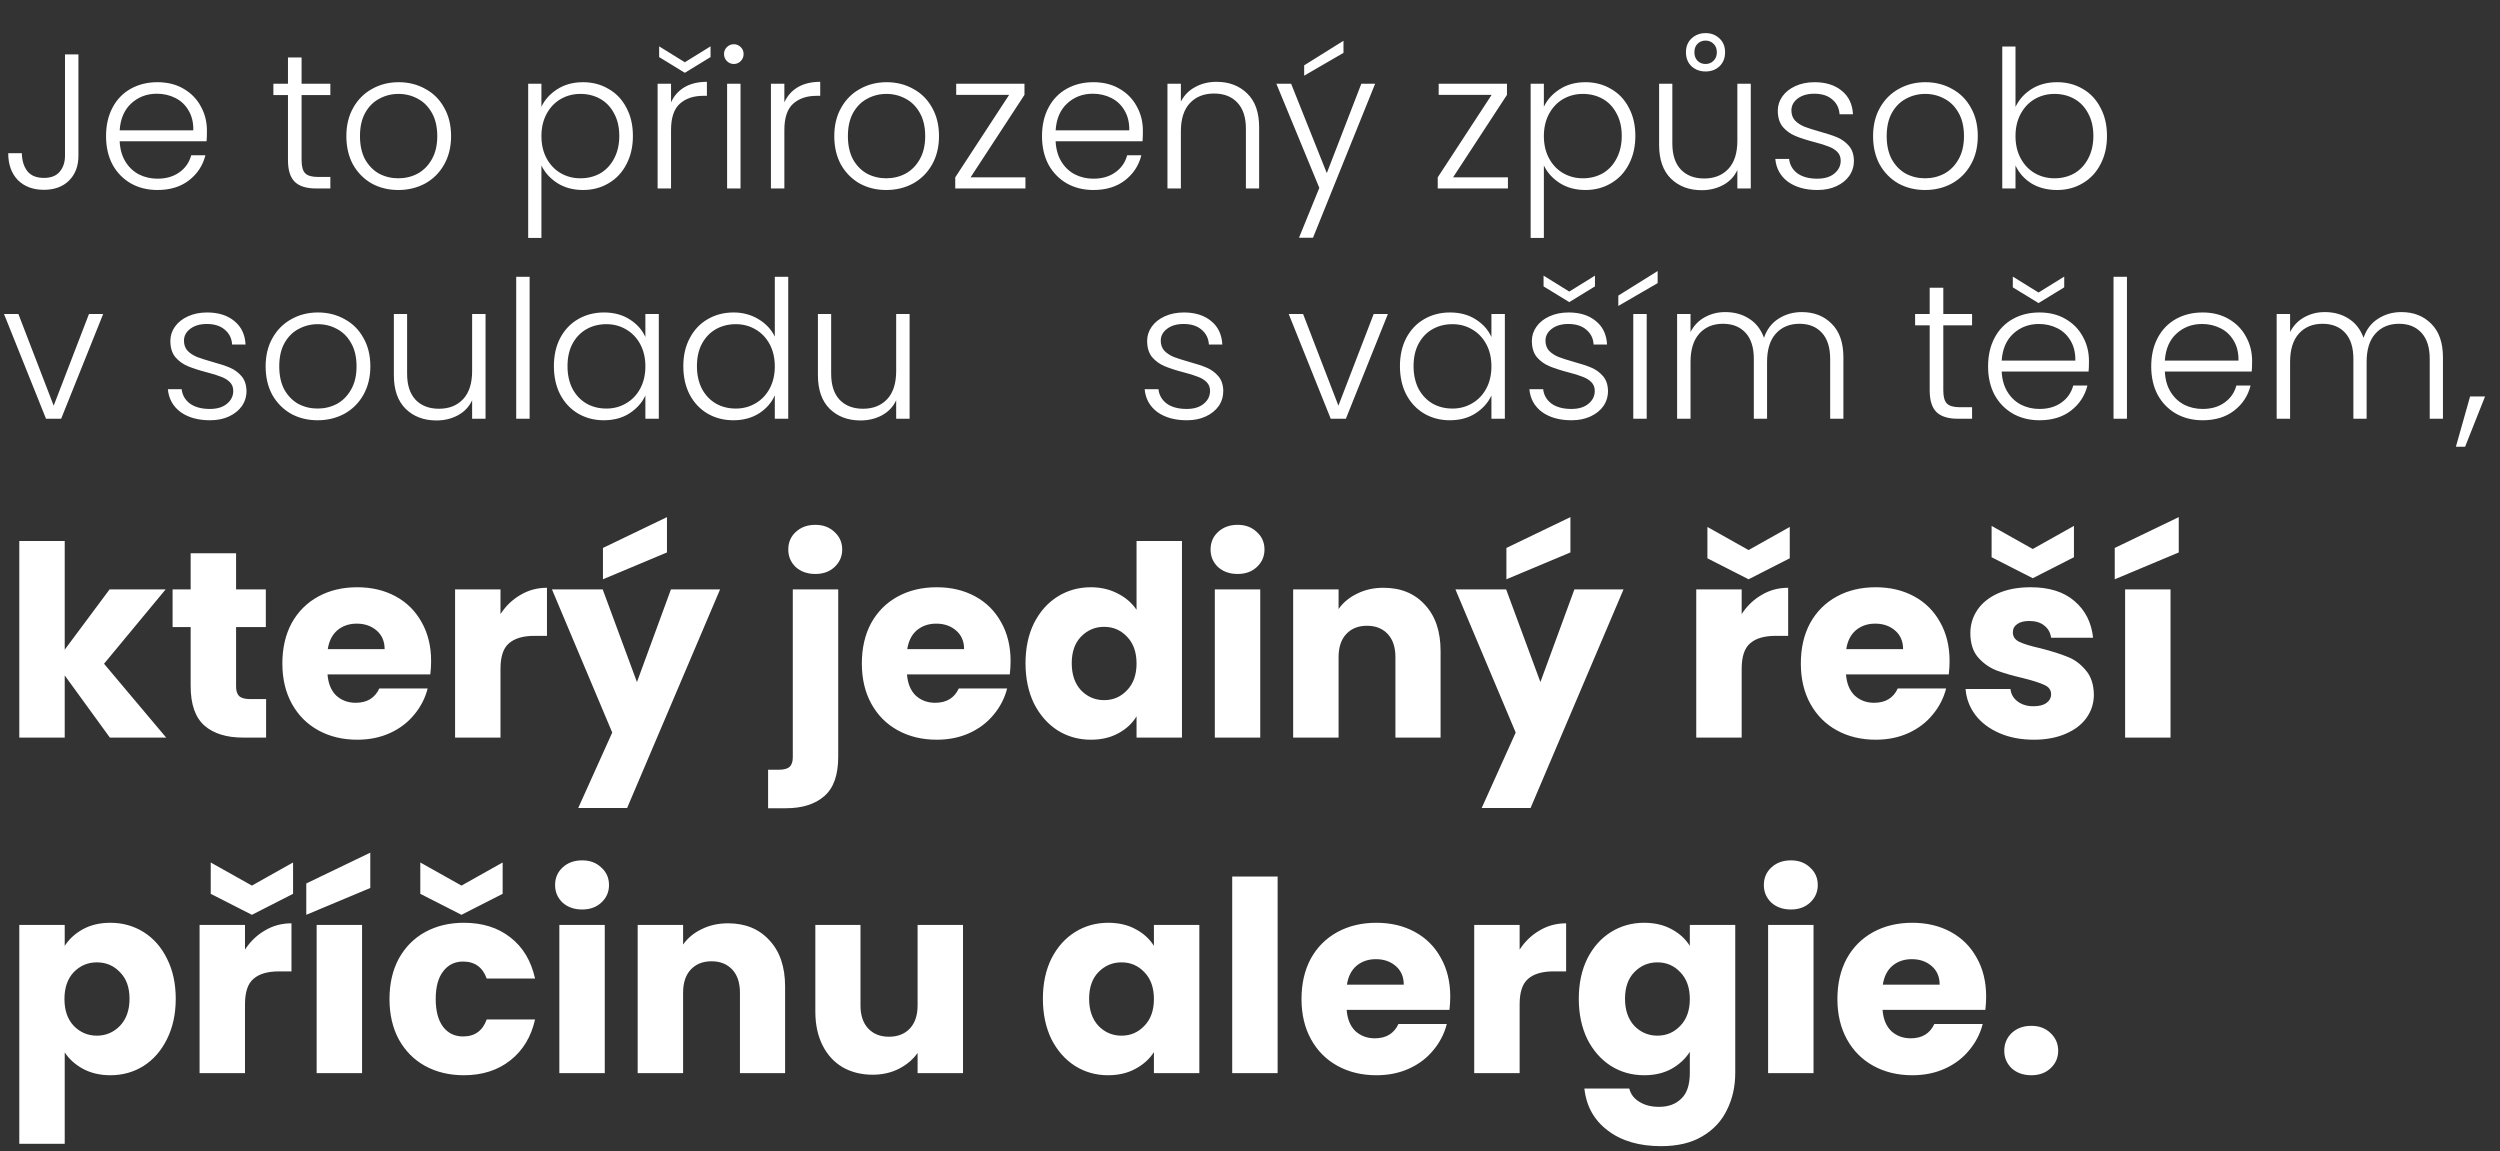 <svg width="380" height="175" viewBox="0 0 380 175" fill="none" xmlns="http://www.w3.org/2000/svg">
<rect x="0" y="0" width="380" height="175" fill="#333333" stroke="none"/>
<path d="M16.7 112.113L9.837 102.666V112.113H2.933V82.237H9.837V98.75L16.66 89.585H25.179L15.812 100.889L25.259 112.113H16.7ZM40.447 106.259V112.113H36.934C34.431 112.113 32.48 111.508 31.08 110.296C29.68 109.058 28.98 107.053 28.98 104.281V95.318H26.235V89.585H28.98V84.094H35.884V89.585H40.406V95.318H35.884V104.362C35.884 105.034 36.046 105.519 36.369 105.815C36.692 106.111 37.23 106.259 37.984 106.259H40.447ZM65.529 100.486C65.529 101.132 65.488 101.805 65.407 102.504H49.783C49.891 103.904 50.335 104.981 51.115 105.734C51.923 106.461 52.905 106.824 54.062 106.824C55.785 106.824 56.983 106.098 57.656 104.644H65.004C64.627 106.125 63.941 107.457 62.945 108.641C61.976 109.825 60.751 110.754 59.271 111.427C57.79 112.1 56.135 112.436 54.305 112.436C52.098 112.436 50.133 111.965 48.41 111.023C46.688 110.081 45.342 108.735 44.373 106.986C43.404 105.236 42.919 103.191 42.919 100.849C42.919 98.507 43.39 96.462 44.333 94.712C45.301 92.963 46.647 91.617 48.37 90.675C50.092 89.733 52.071 89.262 54.305 89.262C56.485 89.262 58.423 89.719 60.118 90.635C61.814 91.55 63.133 92.855 64.075 94.551C65.044 96.246 65.529 98.225 65.529 100.486ZM58.463 98.669C58.463 97.485 58.059 96.543 57.252 95.843C56.444 95.143 55.435 94.793 54.224 94.793C53.067 94.793 52.084 95.129 51.277 95.802C50.496 96.475 50.012 97.431 49.823 98.669H58.463ZM76.075 93.34C76.882 92.102 77.891 91.132 79.103 90.433C80.314 89.706 81.66 89.343 83.14 89.343V96.65H81.242C79.52 96.65 78.228 97.027 77.367 97.781C76.505 98.507 76.075 99.799 76.075 101.657V112.113H69.171V89.585H76.075V93.34ZM109.453 89.585L95.322 122.812H87.893L93.061 111.346L83.896 89.585H91.608L96.816 103.675L101.984 89.585H109.453ZM101.378 83.973L91.648 88.051V83.287L101.378 78.603V83.973ZM123.937 87.243C122.726 87.243 121.73 86.893 120.949 86.194C120.196 85.467 119.819 84.579 119.819 83.529C119.819 82.452 120.196 81.564 120.949 80.864C121.73 80.137 122.726 79.774 123.937 79.774C125.121 79.774 126.09 80.137 126.844 80.864C127.624 81.564 128.015 82.452 128.015 83.529C128.015 84.579 127.624 85.467 126.844 86.194C126.09 86.893 125.121 87.243 123.937 87.243ZM127.409 115.02C127.409 117.792 126.709 119.784 125.31 120.995C123.91 122.234 121.959 122.853 119.455 122.853H116.75V116.998H118.406C119.159 116.998 119.698 116.85 120.021 116.554C120.344 116.258 120.505 115.774 120.505 115.101V89.585H127.409V115.02ZM153.609 100.486C153.609 101.132 153.569 101.805 153.488 102.504H137.863C137.971 103.904 138.415 104.981 139.196 105.734C140.003 106.461 140.986 106.824 142.143 106.824C143.866 106.824 145.063 106.098 145.736 104.644H153.084C152.708 106.125 152.021 107.457 151.025 108.641C150.056 109.825 148.832 110.754 147.351 111.427C145.871 112.1 144.216 112.436 142.385 112.436C140.178 112.436 138.213 111.965 136.491 111.023C134.768 110.081 133.422 108.735 132.453 106.986C131.484 105.236 131 103.191 131 100.849C131 98.507 131.471 96.462 132.413 94.712C133.382 92.963 134.728 91.617 136.45 90.675C138.173 89.733 140.151 89.262 142.385 89.262C144.565 89.262 146.503 89.719 148.199 90.635C149.895 91.55 151.214 92.855 152.156 94.551C153.125 96.246 153.609 98.225 153.609 100.486ZM146.544 98.669C146.544 97.485 146.14 96.543 145.333 95.843C144.525 95.143 143.516 94.793 142.305 94.793C141.147 94.793 140.165 95.129 139.357 95.802C138.577 96.475 138.092 97.431 137.904 98.669H146.544ZM155.879 100.809C155.879 98.494 156.309 96.462 157.171 94.712C158.059 92.963 159.257 91.617 160.764 90.675C162.271 89.733 163.953 89.262 165.811 89.262C167.291 89.262 168.637 89.571 169.848 90.19C171.086 90.809 172.055 91.644 172.755 92.694V82.237H179.659V112.113H172.755V108.883C172.109 109.96 171.18 110.821 169.969 111.467C168.785 112.113 167.399 112.436 165.811 112.436C163.953 112.436 162.271 111.965 160.764 111.023C159.257 110.054 158.059 108.695 157.171 106.945C156.309 105.169 155.879 103.123 155.879 100.809ZM172.755 100.849C172.755 99.126 172.27 97.767 171.301 96.771C170.359 95.775 169.202 95.278 167.829 95.278C166.456 95.278 165.286 95.775 164.317 96.771C163.375 97.74 162.904 99.086 162.904 100.809C162.904 102.531 163.375 103.904 164.317 104.927C165.286 105.923 166.456 106.421 167.829 106.421C169.202 106.421 170.359 105.923 171.301 104.927C172.27 103.931 172.755 102.572 172.755 100.849ZM188.125 87.243C186.914 87.243 185.918 86.893 185.138 86.194C184.384 85.467 184.007 84.579 184.007 83.529C184.007 82.452 184.384 81.564 185.138 80.864C185.918 80.137 186.914 79.774 188.125 79.774C189.31 79.774 190.279 80.137 191.032 80.864C191.813 81.564 192.203 82.452 192.203 83.529C192.203 84.579 191.813 85.467 191.032 86.194C190.279 86.893 189.31 87.243 188.125 87.243ZM191.557 89.585V112.113H184.653V89.585H191.557ZM210.287 89.343C212.925 89.343 215.025 90.204 216.586 91.927C218.174 93.622 218.968 95.964 218.968 98.951V112.113H212.104V99.88C212.104 98.373 211.714 97.202 210.933 96.368C210.153 95.533 209.103 95.116 207.784 95.116C206.465 95.116 205.416 95.533 204.635 96.368C203.854 97.202 203.464 98.373 203.464 99.88V112.113H196.56V89.585H203.464V92.573C204.164 91.577 205.106 90.796 206.29 90.231C207.475 89.639 208.807 89.343 210.287 89.343ZM246.778 89.585L232.647 122.812H225.219L230.386 111.346L221.222 89.585H228.933L234.141 103.675L239.309 89.585H246.778ZM238.703 83.973L228.973 88.051V83.287L238.703 78.603V83.973ZM264.734 93.34C265.542 92.102 266.551 91.132 267.762 90.433C268.973 89.706 270.319 89.343 271.8 89.343V96.65H269.902C268.179 96.65 266.888 97.027 266.026 97.781C265.165 98.507 264.734 99.799 264.734 101.657V112.113H257.83V89.585H264.734V93.34ZM272.042 84.861L265.784 88.051L259.526 84.861V80.097L265.784 83.609L272.042 80.097V84.861ZM296.336 100.486C296.336 101.132 296.296 101.805 296.215 102.504H280.59C280.698 103.904 281.142 104.981 281.923 105.734C282.73 106.461 283.713 106.824 284.87 106.824C286.593 106.824 287.79 106.098 288.463 104.644H295.811C295.434 106.125 294.748 107.457 293.752 108.641C292.783 109.825 291.558 110.754 290.078 111.427C288.598 112.1 286.942 112.436 285.112 112.436C282.905 112.436 280.94 111.965 279.218 111.023C277.495 110.081 276.149 108.735 275.18 106.986C274.211 105.236 273.727 103.191 273.727 100.849C273.727 98.507 274.198 96.462 275.14 94.712C276.109 92.963 277.455 91.617 279.177 90.675C280.9 89.733 282.878 89.262 285.112 89.262C287.292 89.262 289.23 89.719 290.926 90.635C292.622 91.55 293.941 92.855 294.883 94.551C295.852 96.246 296.336 98.225 296.336 100.486ZM289.271 98.669C289.271 97.485 288.867 96.543 288.059 95.843C287.252 95.143 286.243 94.793 285.031 94.793C283.874 94.793 282.892 95.129 282.084 95.802C281.304 96.475 280.819 97.431 280.631 98.669H289.271ZM309.143 112.436C307.178 112.436 305.429 112.1 303.894 111.427C302.36 110.754 301.149 109.839 300.261 108.682C299.373 107.497 298.875 106.178 298.767 104.725H305.59C305.671 105.505 306.034 106.138 306.68 106.622C307.326 107.107 308.12 107.349 309.062 107.349C309.923 107.349 310.583 107.188 311.04 106.865C311.525 106.515 311.767 106.071 311.767 105.532C311.767 104.886 311.431 104.415 310.758 104.119C310.085 103.796 308.995 103.446 307.488 103.07C305.873 102.693 304.527 102.303 303.45 101.899C302.374 101.468 301.445 100.809 300.664 99.921C299.884 99.005 299.494 97.781 299.494 96.246C299.494 94.954 299.844 93.784 300.543 92.734C301.27 91.657 302.32 90.809 303.693 90.19C305.092 89.571 306.747 89.262 308.658 89.262C311.485 89.262 313.705 89.962 315.32 91.361C316.962 92.761 317.904 94.618 318.146 96.933H311.767C311.66 96.152 311.31 95.533 310.718 95.076C310.152 94.618 309.399 94.389 308.457 94.389C307.649 94.389 307.03 94.551 306.599 94.874C306.169 95.17 305.953 95.587 305.953 96.125C305.953 96.771 306.29 97.256 306.963 97.579C307.663 97.902 308.739 98.225 310.193 98.548C311.861 98.978 313.221 99.409 314.27 99.84C315.32 100.243 316.235 100.916 317.016 101.858C317.823 102.774 318.24 104.012 318.267 105.573C318.267 106.892 317.891 108.076 317.137 109.126C316.41 110.148 315.347 110.956 313.947 111.548C312.575 112.14 310.973 112.436 309.143 112.436ZM315.239 84.7L308.981 87.889L302.724 84.7V79.936L308.981 83.448L315.239 79.936V84.7ZM329.92 89.585V112.113H323.016V89.585H329.92ZM331.171 83.973L321.441 88.051V83.287L331.171 78.603V83.973ZM9.837 143.774C10.51 142.725 11.438 141.877 12.623 141.231C13.807 140.585 15.193 140.262 16.781 140.262C18.638 140.262 20.32 140.733 21.828 141.675C23.335 142.617 24.519 143.963 25.381 145.712C26.269 147.462 26.713 149.494 26.713 151.809C26.713 154.123 26.269 156.169 25.381 157.945C24.519 159.695 23.335 161.054 21.828 162.023C20.32 162.965 18.638 163.436 16.781 163.436C15.22 163.436 13.834 163.113 12.623 162.467C11.438 161.821 10.51 160.987 9.837 159.964V173.853H2.933V140.585H9.837V143.774ZM19.688 151.809C19.688 150.086 19.203 148.74 18.234 147.771C17.292 146.775 16.122 146.278 14.722 146.278C13.349 146.278 12.178 146.775 11.209 147.771C10.267 148.767 9.796 150.126 9.796 151.849C9.796 153.572 10.267 154.931 11.209 155.927C12.178 156.923 13.349 157.421 14.722 157.421C16.095 157.421 17.265 156.923 18.234 155.927C19.203 154.904 19.688 153.531 19.688 151.809ZM37.239 144.34C38.046 143.101 39.056 142.132 40.267 141.433C41.478 140.706 42.824 140.343 44.304 140.343V147.65H42.407C40.684 147.65 39.392 148.027 38.531 148.781C37.669 149.507 37.239 150.799 37.239 152.657V163.113H30.335V140.585H37.239V144.34ZM44.546 135.861L38.288 139.051L32.031 135.861V131.097L38.288 134.61L44.546 131.097V135.861ZM55.033 140.585V163.113H48.129V140.585H55.033ZM56.284 134.973L46.554 139.051V134.287L56.284 129.603V134.973ZM59.203 151.849C59.203 149.507 59.674 147.462 60.616 145.712C61.585 143.963 62.917 142.617 64.613 141.675C66.335 140.733 68.3 140.262 70.507 140.262C73.334 140.262 75.689 141.002 77.573 142.482C79.484 143.963 80.735 146.049 81.328 148.74H73.98C73.361 147.018 72.163 146.156 70.386 146.156C69.121 146.156 68.112 146.654 67.358 147.65C66.605 148.619 66.228 150.019 66.228 151.849C66.228 153.679 66.605 155.092 67.358 156.088C68.112 157.057 69.121 157.542 70.386 157.542C72.163 157.542 73.361 156.68 73.98 154.958H81.328C80.735 157.596 79.484 159.668 77.573 161.175C75.662 162.683 73.307 163.436 70.507 163.436C68.3 163.436 66.335 162.965 64.613 162.023C62.917 161.081 61.585 159.735 60.616 157.986C59.674 156.236 59.203 154.191 59.203 151.849ZM76.402 135.861L70.144 139.051L63.886 135.861V131.097L70.144 134.61L76.402 131.097V135.861ZM88.493 138.243C87.281 138.243 86.285 137.893 85.505 137.193C84.751 136.467 84.374 135.579 84.374 134.529C84.374 133.452 84.751 132.564 85.505 131.864C86.285 131.137 87.281 130.774 88.493 130.774C89.677 130.774 90.646 131.137 91.4 131.864C92.18 132.564 92.57 133.452 92.57 134.529C92.57 135.579 92.18 136.467 91.4 137.193C90.646 137.893 89.677 138.243 88.493 138.243ZM91.924 140.585V163.113H85.02V140.585H91.924ZM110.655 140.343C113.292 140.343 115.392 141.204 116.953 142.927C118.541 144.622 119.335 146.964 119.335 149.952V163.113H112.471V150.88C112.471 149.373 112.081 148.202 111.301 147.368C110.52 146.533 109.47 146.116 108.151 146.116C106.833 146.116 105.783 146.533 105.002 147.368C104.222 148.202 103.831 149.373 103.831 150.88V163.113H96.927V140.585H103.831V143.572C104.531 142.577 105.473 141.796 106.658 141.231C107.842 140.639 109.174 140.343 110.655 140.343ZM146.378 140.585V163.113H139.474V160.045C138.775 161.041 137.819 161.848 136.608 162.467C135.424 163.059 134.105 163.356 132.651 163.356C130.929 163.356 129.408 162.979 128.089 162.225C126.77 161.445 125.747 160.328 125.021 158.874C124.294 157.421 123.931 155.711 123.931 153.747V140.585H130.794V152.818C130.794 154.325 131.184 155.496 131.965 156.331C132.745 157.165 133.795 157.582 135.114 157.582C136.46 157.582 137.523 157.165 138.303 156.331C139.084 155.496 139.474 154.325 139.474 152.818V140.585H146.378ZM158.52 151.809C158.52 149.494 158.951 147.462 159.812 145.712C160.7 143.963 161.898 142.617 163.405 141.675C164.913 140.733 166.595 140.262 168.452 140.262C170.04 140.262 171.426 140.585 172.611 141.231C173.822 141.877 174.75 142.725 175.396 143.774V140.585H182.3V163.113H175.396V159.924C174.724 160.973 173.781 161.821 172.57 162.467C171.386 163.113 170 163.436 168.412 163.436C166.581 163.436 164.913 162.965 163.405 162.023C161.898 161.054 160.7 159.695 159.812 157.945C158.951 156.169 158.52 154.123 158.52 151.809ZM175.396 151.849C175.396 150.126 174.912 148.767 173.943 147.771C173.001 146.775 171.844 146.278 170.471 146.278C169.098 146.278 167.927 146.775 166.958 147.771C166.016 148.74 165.545 150.086 165.545 151.809C165.545 153.531 166.016 154.904 166.958 155.927C167.927 156.923 169.098 157.421 170.471 157.421C171.844 157.421 173.001 156.923 173.943 155.927C174.912 154.931 175.396 153.572 175.396 151.849ZM194.199 133.237V163.113H187.295V133.237H194.199ZM220.438 151.486C220.438 152.132 220.398 152.805 220.317 153.504H204.693C204.8 154.904 205.245 155.981 206.025 156.734C206.833 157.461 207.815 157.824 208.972 157.824C210.695 157.824 211.893 157.098 212.566 155.644H219.914C219.537 157.125 218.85 158.457 217.855 159.641C216.886 160.825 215.661 161.754 214.181 162.427C212.7 163.1 211.045 163.436 209.215 163.436C207.008 163.436 205.043 162.965 203.32 162.023C201.597 161.081 200.252 159.735 199.283 157.986C198.314 156.236 197.829 154.191 197.829 151.849C197.829 149.507 198.3 147.462 199.242 145.712C200.211 143.963 201.557 142.617 203.28 141.675C205.002 140.733 206.981 140.262 209.215 140.262C211.395 140.262 213.333 140.719 215.028 141.635C216.724 142.55 218.043 143.855 218.985 145.551C219.954 147.246 220.438 149.225 220.438 151.486ZM213.373 149.669C213.373 148.485 212.969 147.543 212.162 146.843C211.354 146.143 210.345 145.793 209.134 145.793C207.976 145.793 206.994 146.129 206.187 146.802C205.406 147.475 204.922 148.431 204.733 149.669H213.373ZM230.984 144.34C231.792 143.101 232.801 142.132 234.012 141.433C235.224 140.706 236.569 140.343 238.05 140.343V147.65H236.152C234.43 147.65 233.138 148.027 232.276 148.781C231.415 149.507 230.984 150.799 230.984 152.657V163.113H224.081V140.585H230.984V144.34ZM249.909 140.262C251.497 140.262 252.883 140.585 254.067 141.231C255.279 141.877 256.207 142.725 256.853 143.774V140.585H263.757V163.073C263.757 165.145 263.34 167.016 262.505 168.685C261.698 170.381 260.446 171.726 258.751 172.722C257.082 173.718 254.996 174.216 252.493 174.216C249.155 174.216 246.45 173.422 244.378 171.834C242.305 170.273 241.121 168.147 240.825 165.455H247.648C247.863 166.316 248.375 166.989 249.182 167.474C249.99 167.985 250.986 168.241 252.17 168.241C253.596 168.241 254.727 167.824 255.561 166.989C256.423 166.182 256.853 164.876 256.853 163.073V159.883C256.18 160.933 255.252 161.794 254.067 162.467C252.883 163.113 251.497 163.436 249.909 163.436C248.052 163.436 246.37 162.965 244.862 162.023C243.355 161.054 242.157 159.695 241.269 157.945C240.408 156.169 239.977 154.123 239.977 151.809C239.977 149.494 240.408 147.462 241.269 145.712C242.157 143.963 243.355 142.617 244.862 141.675C246.37 140.733 248.052 140.262 249.909 140.262ZM256.853 151.849C256.853 150.126 256.369 148.767 255.4 147.771C254.458 146.775 253.3 146.278 251.928 146.278C250.555 146.278 249.384 146.775 248.415 147.771C247.473 148.74 247.002 150.086 247.002 151.809C247.002 153.531 247.473 154.904 248.415 155.927C249.384 156.923 250.555 157.421 251.928 157.421C253.3 157.421 254.458 156.923 255.4 155.927C256.369 154.931 256.853 153.572 256.853 151.849ZM272.224 138.243C271.013 138.243 270.017 137.893 269.236 137.193C268.483 136.467 268.106 135.579 268.106 134.529C268.106 133.452 268.483 132.564 269.236 131.864C270.017 131.137 271.013 130.774 272.224 130.774C273.408 130.774 274.377 131.137 275.131 131.864C275.911 132.564 276.302 133.452 276.302 134.529C276.302 135.579 275.911 136.467 275.131 137.193C274.377 137.893 273.408 138.243 272.224 138.243ZM275.656 140.585V163.113H268.752V140.585H275.656ZM301.895 151.486C301.895 152.132 301.855 152.805 301.774 153.504H286.15C286.257 154.904 286.701 155.981 287.482 156.734C288.289 157.461 289.272 157.824 290.429 157.824C292.152 157.824 293.35 157.098 294.022 155.644H301.37C300.994 157.125 300.307 158.457 299.311 159.641C298.342 160.825 297.118 161.754 295.637 162.427C294.157 163.1 292.502 163.436 290.671 163.436C288.464 163.436 286.499 162.965 284.777 162.023C283.054 161.081 281.708 159.735 280.74 157.986C279.771 156.236 279.286 154.191 279.286 151.849C279.286 149.507 279.757 147.462 280.699 145.712C281.668 143.963 283.014 142.617 284.736 141.675C286.459 140.733 288.437 140.262 290.671 140.262C292.852 140.262 294.79 140.719 296.485 141.635C298.181 142.55 299.5 143.855 300.442 145.551C301.411 147.246 301.895 149.225 301.895 151.486ZM294.83 149.669C294.83 148.485 294.426 147.543 293.619 146.843C292.811 146.143 291.802 145.793 290.591 145.793C289.433 145.793 288.451 146.129 287.643 146.802C286.863 147.475 286.378 148.431 286.19 149.669H294.83ZM308.767 163.436C307.556 163.436 306.56 163.086 305.78 162.387C305.026 161.66 304.649 160.772 304.649 159.722C304.649 158.645 305.026 157.744 305.78 157.017C306.56 156.29 307.556 155.927 308.767 155.927C309.952 155.927 310.921 156.29 311.674 157.017C312.455 157.744 312.845 158.645 312.845 159.722C312.845 160.772 312.455 161.66 311.674 162.387C310.921 163.086 309.952 163.436 308.767 163.436Z" fill="white"/>
<path d="M11.921 8.268V23.69C11.921 25.245 11.444 26.499 10.492 27.451C9.54 28.384 8.267 28.851 6.673 28.851C5.021 28.851 3.699 28.355 2.708 27.364C1.736 26.353 1.251 24.993 1.251 23.282H3.32C3.34 24.39 3.612 25.294 4.137 25.994C4.681 26.693 5.526 27.043 6.673 27.043C7.761 27.043 8.568 26.722 9.093 26.081C9.618 25.44 9.88 24.643 9.88 23.69V8.268H11.921ZM31.454 19.871C31.454 20.571 31.435 21.105 31.396 21.475H18.189C18.248 22.68 18.539 23.71 19.064 24.565C19.589 25.42 20.279 26.071 21.134 26.518C21.989 26.946 22.922 27.16 23.933 27.16C25.254 27.16 26.362 26.839 27.256 26.198C28.17 25.556 28.772 24.691 29.064 23.603H31.221C30.832 25.158 29.997 26.431 28.714 27.422C27.45 28.394 25.857 28.88 23.933 28.88C22.436 28.88 21.095 28.549 19.909 27.889C18.724 27.208 17.791 26.256 17.111 25.032C16.45 23.788 16.119 22.34 16.119 20.688C16.119 19.036 16.45 17.588 17.111 16.344C17.771 15.1 18.695 14.148 19.88 13.487C21.066 12.826 22.417 12.495 23.933 12.495C25.449 12.495 26.77 12.826 27.898 13.487C29.044 14.148 29.919 15.042 30.521 16.169C31.143 17.277 31.454 18.511 31.454 19.871ZM29.384 19.813C29.404 18.627 29.161 17.617 28.655 16.781C28.17 15.945 27.499 15.314 26.644 14.886C25.789 14.459 24.856 14.245 23.845 14.245C22.329 14.245 21.037 14.731 19.968 15.702C18.899 16.674 18.306 18.044 18.189 19.813H29.384ZM45.841 14.449V24.332C45.841 25.304 46.026 25.974 46.395 26.343C46.764 26.713 47.415 26.897 48.348 26.897H50.214V28.646H48.027C46.589 28.646 45.52 28.316 44.821 27.655C44.121 26.975 43.771 25.867 43.771 24.332V14.449H41.555V12.729H43.771V8.735H45.841V12.729H50.214V14.449H45.841ZM60.547 28.88C59.051 28.88 57.7 28.549 56.495 27.889C55.309 27.208 54.367 26.256 53.667 25.032C52.987 23.788 52.647 22.34 52.647 20.688C52.647 19.036 52.996 17.597 53.696 16.373C54.396 15.129 55.348 14.177 56.553 13.516C57.758 12.836 59.109 12.495 60.605 12.495C62.102 12.495 63.453 12.836 64.658 13.516C65.882 14.177 66.835 15.129 67.515 16.373C68.215 17.597 68.564 19.036 68.564 20.688C68.564 22.32 68.215 23.758 67.515 25.002C66.815 26.246 65.853 27.208 64.629 27.889C63.404 28.549 62.044 28.88 60.547 28.88ZM60.547 27.101C61.597 27.101 62.569 26.868 63.463 26.402C64.357 25.916 65.076 25.197 65.62 24.244C66.184 23.273 66.465 22.087 66.465 20.688C66.465 19.288 66.193 18.112 65.649 17.16C65.105 16.188 64.386 15.469 63.492 15.003C62.598 14.517 61.626 14.274 60.576 14.274C59.527 14.274 58.555 14.517 57.661 15.003C56.767 15.469 56.048 16.188 55.504 17.16C54.979 18.112 54.717 19.288 54.717 20.688C54.717 22.087 54.979 23.273 55.504 24.244C56.048 25.197 56.757 25.916 57.632 26.402C58.526 26.868 59.498 27.101 60.547 27.101ZM82.296 16.227C82.802 15.158 83.598 14.274 84.687 13.574C85.794 12.855 87.106 12.495 88.622 12.495C90.061 12.495 91.353 12.836 92.5 13.516C93.666 14.177 94.57 15.129 95.211 16.373C95.872 17.597 96.202 19.026 96.202 20.658C96.202 22.291 95.872 23.729 95.211 24.973C94.57 26.217 93.666 27.179 92.5 27.859C91.353 28.54 90.061 28.88 88.622 28.88C87.126 28.88 85.824 28.53 84.716 27.83C83.608 27.111 82.802 26.217 82.296 25.148V36.168H80.284V12.729H82.296V16.227ZM94.132 20.658C94.132 19.337 93.87 18.2 93.345 17.247C92.84 16.276 92.14 15.537 91.246 15.032C90.352 14.527 89.341 14.274 88.214 14.274C87.126 14.274 86.125 14.536 85.212 15.061C84.317 15.586 83.608 16.334 83.083 17.306C82.558 18.278 82.296 19.405 82.296 20.688C82.296 21.97 82.558 23.098 83.083 24.069C83.608 25.041 84.317 25.789 85.212 26.314C86.125 26.839 87.126 27.101 88.214 27.101C89.341 27.101 90.352 26.849 91.246 26.343C92.14 25.819 92.84 25.07 93.345 24.099C93.87 23.107 94.132 21.961 94.132 20.658ZM101.998 15.557C102.445 14.565 103.125 13.798 104.039 13.254C104.972 12.709 106.109 12.437 107.45 12.437V14.565H106.896C105.419 14.565 104.233 14.964 103.339 15.761C102.445 16.558 101.998 17.889 101.998 19.755V28.646H99.957V12.729H101.998V15.557ZM108.004 8.676L104.097 11.067L100.191 8.676V7.044L104.097 9.464L108.004 7.044V8.676ZM111.54 9.726C111.132 9.726 110.782 9.58 110.491 9.289C110.199 8.997 110.053 8.638 110.053 8.21C110.053 7.782 110.199 7.433 110.491 7.16C110.782 6.869 111.132 6.723 111.54 6.723C111.948 6.723 112.298 6.869 112.59 7.16C112.881 7.433 113.027 7.782 113.027 8.21C113.027 8.638 112.881 8.997 112.59 9.289C112.298 9.58 111.948 9.726 111.54 9.726ZM112.561 12.729V28.646H110.52V12.729H112.561ZM119.223 15.557C119.67 14.565 120.35 13.798 121.263 13.254C122.196 12.709 123.333 12.437 124.674 12.437V14.565H124.12C122.643 14.565 121.458 14.964 120.564 15.761C119.67 16.558 119.223 17.889 119.223 19.755V28.646H117.182V12.729H119.223V15.557ZM134.712 28.88C133.215 28.88 131.865 28.549 130.66 27.889C129.474 27.208 128.531 26.256 127.832 25.032C127.151 23.788 126.811 22.34 126.811 20.688C126.811 19.036 127.161 17.597 127.861 16.373C128.561 15.129 129.513 14.177 130.718 13.516C131.923 12.836 133.274 12.495 134.77 12.495C136.267 12.495 137.618 12.836 138.823 13.516C140.047 14.177 140.999 15.129 141.68 16.373C142.379 17.597 142.729 19.036 142.729 20.688C142.729 22.32 142.379 23.758 141.68 25.002C140.98 26.246 140.018 27.208 138.793 27.889C137.569 28.549 136.208 28.88 134.712 28.88ZM134.712 27.101C135.761 27.101 136.733 26.868 137.627 26.402C138.521 25.916 139.24 25.197 139.785 24.244C140.348 23.273 140.63 22.087 140.63 20.688C140.63 19.288 140.358 18.112 139.814 17.16C139.27 16.188 138.55 15.469 137.656 15.003C136.762 14.517 135.791 14.274 134.741 14.274C133.692 14.274 132.72 14.517 131.826 15.003C130.932 15.469 130.213 16.188 129.668 17.16C129.144 18.112 128.881 19.288 128.881 20.688C128.881 22.087 129.144 23.273 129.668 24.244C130.213 25.197 130.922 25.916 131.797 26.402C132.691 26.868 133.662 27.101 134.712 27.101ZM147.528 26.956H155.866V28.646H145.196V26.956L153.388 14.42H145.341V12.729H155.72V14.42L147.528 26.956ZM173.719 19.871C173.719 20.571 173.7 21.105 173.661 21.475H160.455C160.513 22.68 160.804 23.71 161.329 24.565C161.854 25.42 162.544 26.071 163.399 26.518C164.254 26.946 165.187 27.16 166.198 27.16C167.519 27.16 168.627 26.839 169.521 26.198C170.435 25.556 171.037 24.691 171.329 23.603H173.486C173.097 25.158 172.262 26.431 170.979 27.422C169.716 28.394 168.122 28.88 166.198 28.88C164.701 28.88 163.36 28.549 162.175 27.889C160.989 27.208 160.056 26.256 159.376 25.032C158.715 23.788 158.385 22.34 158.385 20.688C158.385 19.036 158.715 17.588 159.376 16.344C160.037 15.1 160.96 14.148 162.146 13.487C163.331 12.826 164.682 12.495 166.198 12.495C167.714 12.495 169.035 12.826 170.163 13.487C171.309 14.148 172.184 15.042 172.787 16.169C173.408 17.277 173.719 18.511 173.719 19.871ZM171.65 19.813C171.669 18.627 171.426 17.617 170.921 16.781C170.435 15.945 169.764 15.314 168.909 14.886C168.054 14.459 167.121 14.245 166.11 14.245C164.594 14.245 163.302 14.731 162.233 15.702C161.164 16.674 160.571 18.044 160.455 19.813H171.65ZM184.916 12.437C186.821 12.437 188.376 13.03 189.581 14.216C190.786 15.382 191.388 17.082 191.388 19.317V28.646H189.377V19.551C189.377 17.821 188.94 16.499 188.065 15.586C187.21 14.672 186.034 14.216 184.537 14.216C183.002 14.216 181.778 14.701 180.864 15.673C179.951 16.645 179.494 18.073 179.494 19.959V28.646H177.453V12.729H179.494V15.44C179.999 14.468 180.728 13.73 181.68 13.224C182.633 12.7 183.711 12.437 184.916 12.437ZM209.021 12.729L199.575 36.139H197.447L200.537 28.559L194.007 12.729H196.252L201.674 26.314L206.922 12.729H209.021ZM204.21 8.035L198.234 11.504V9.93L204.21 6.198V8.035ZM220.867 26.956H229.205V28.646H218.535V26.956L226.727 14.42H218.68V12.729H229.059V14.42L220.867 26.956ZM234.668 16.227C235.174 15.158 235.97 14.274 237.059 13.574C238.167 12.855 239.479 12.495 240.995 12.495C242.433 12.495 243.725 12.836 244.872 13.516C246.038 14.177 246.942 15.129 247.583 16.373C248.244 17.597 248.574 19.026 248.574 20.658C248.574 22.291 248.244 23.729 247.583 24.973C246.942 26.217 246.038 27.179 244.872 27.859C243.725 28.54 242.433 28.88 240.995 28.88C239.498 28.88 238.196 28.53 237.088 27.83C235.98 27.111 235.174 26.217 234.668 25.148V36.168H232.657V12.729H234.668V16.227ZM246.505 20.658C246.505 19.337 246.242 18.2 245.717 17.247C245.212 16.276 244.512 15.537 243.618 15.032C242.724 14.527 241.714 14.274 240.586 14.274C239.498 14.274 238.497 14.536 237.584 15.061C236.69 15.586 235.98 16.334 235.455 17.306C234.931 18.278 234.668 19.405 234.668 20.688C234.668 21.97 234.931 23.098 235.455 24.069C235.98 25.041 236.69 25.789 237.584 26.314C238.497 26.839 239.498 27.101 240.586 27.101C241.714 27.101 242.724 26.849 243.618 26.343C244.512 25.819 245.212 25.07 245.717 24.099C246.242 23.107 246.505 21.961 246.505 20.658ZM266.119 12.729V28.646H264.078V25.848C263.612 26.839 262.893 27.597 261.921 28.122C260.949 28.646 259.861 28.909 258.656 28.909C256.751 28.909 255.196 28.326 253.991 27.16C252.786 25.974 252.184 24.264 252.184 22.029V12.729H254.195V21.795C254.195 23.525 254.623 24.847 255.478 25.76C256.353 26.674 257.538 27.131 259.035 27.131C260.57 27.131 261.795 26.645 262.708 25.673C263.622 24.701 264.078 23.273 264.078 21.387V12.729H266.119ZM262.213 7.948C262.213 8.822 261.931 9.532 261.367 10.076C260.803 10.601 260.094 10.863 259.239 10.863C258.403 10.863 257.694 10.601 257.111 10.076C256.547 9.532 256.265 8.822 256.265 7.948C256.265 7.073 256.547 6.373 257.111 5.849C257.694 5.304 258.403 5.032 259.239 5.032C260.094 5.032 260.803 5.304 261.367 5.849C261.931 6.373 262.213 7.073 262.213 7.948ZM260.959 7.948C260.959 7.403 260.794 6.976 260.463 6.665C260.133 6.334 259.725 6.169 259.239 6.169C258.753 6.169 258.345 6.334 258.014 6.665C257.703 6.976 257.548 7.403 257.548 7.948C257.548 8.472 257.703 8.9 258.014 9.23C258.345 9.561 258.753 9.726 259.239 9.726C259.725 9.726 260.133 9.561 260.463 9.23C260.794 8.9 260.959 8.472 260.959 7.948ZM276.259 28.88C274.432 28.88 272.936 28.462 271.769 27.626C270.623 26.771 269.981 25.614 269.845 24.157H271.944C272.042 25.051 272.459 25.78 273.198 26.343C273.956 26.888 274.967 27.16 276.23 27.16C277.338 27.16 278.203 26.897 278.825 26.372C279.466 25.848 279.787 25.197 279.787 24.419C279.787 23.875 279.612 23.428 279.262 23.078C278.912 22.728 278.465 22.456 277.921 22.262C277.396 22.048 276.677 21.825 275.763 21.591C274.578 21.28 273.616 20.969 272.877 20.658C272.139 20.348 271.507 19.891 270.982 19.288C270.477 18.666 270.224 17.84 270.224 16.81C270.224 16.033 270.458 15.314 270.924 14.653C271.39 13.992 272.051 13.467 272.906 13.079C273.762 12.69 274.733 12.495 275.822 12.495C277.532 12.495 278.912 12.933 279.962 13.807C281.011 14.663 281.575 15.848 281.652 17.364H279.612C279.553 16.431 279.184 15.683 278.504 15.119C277.843 14.536 276.93 14.245 275.763 14.245C274.733 14.245 273.898 14.488 273.256 14.973C272.615 15.459 272.294 16.062 272.294 16.781C272.294 17.403 272.479 17.918 272.848 18.326C273.237 18.715 273.713 19.026 274.277 19.259C274.84 19.473 275.598 19.716 276.551 19.988C277.697 20.299 278.611 20.6 279.291 20.892C279.971 21.183 280.554 21.611 281.04 22.174C281.526 22.738 281.779 23.486 281.798 24.419C281.798 25.274 281.565 26.042 281.099 26.722C280.632 27.383 279.981 27.908 279.145 28.297C278.309 28.685 277.347 28.88 276.259 28.88ZM292.607 28.88C291.111 28.88 289.76 28.549 288.555 27.889C287.369 27.208 286.427 26.256 285.727 25.032C285.047 23.788 284.707 22.34 284.707 20.688C284.707 19.036 285.057 17.597 285.756 16.373C286.456 15.129 287.408 14.177 288.613 13.516C289.818 12.836 291.169 12.495 292.666 12.495C294.162 12.495 295.513 12.836 296.718 13.516C297.942 14.177 298.895 15.129 299.575 16.373C300.275 17.597 300.624 19.036 300.624 20.688C300.624 22.32 300.275 23.758 299.575 25.002C298.875 26.246 297.913 27.208 296.689 27.889C295.464 28.549 294.104 28.88 292.607 28.88ZM292.607 27.101C293.657 27.101 294.629 26.868 295.523 26.402C296.417 25.916 297.136 25.197 297.68 24.244C298.244 23.273 298.525 22.087 298.525 20.688C298.525 19.288 298.253 18.112 297.709 17.16C297.165 16.188 296.446 15.469 295.552 15.003C294.658 14.517 293.686 14.274 292.636 14.274C291.587 14.274 290.615 14.517 289.721 15.003C288.827 15.469 288.108 16.188 287.564 17.16C287.039 18.112 286.777 19.288 286.777 20.688C286.777 22.087 287.039 23.273 287.564 24.244C288.108 25.197 288.817 25.916 289.692 26.402C290.586 26.868 291.558 27.101 292.607 27.101ZM306.356 16.256C306.881 15.149 307.687 14.245 308.776 13.545C309.884 12.845 311.186 12.495 312.682 12.495C314.14 12.495 315.442 12.836 316.589 13.516C317.736 14.177 318.63 15.129 319.271 16.373C319.932 17.597 320.262 19.026 320.262 20.658C320.262 22.291 319.932 23.729 319.271 24.973C318.63 26.217 317.726 27.179 316.56 27.859C315.413 28.54 314.121 28.88 312.682 28.88C311.166 28.88 309.854 28.54 308.747 27.859C307.658 27.16 306.861 26.256 306.356 25.148V28.646H304.344V7.073H306.356V16.256ZM318.192 20.658C318.192 19.337 317.93 18.2 317.405 17.247C316.9 16.276 316.2 15.537 315.306 15.032C314.412 14.527 313.401 14.274 312.274 14.274C311.186 14.274 310.185 14.536 309.271 15.061C308.377 15.586 307.668 16.334 307.143 17.306C306.618 18.278 306.356 19.405 306.356 20.688C306.356 21.97 306.618 23.098 307.143 24.069C307.668 25.041 308.377 25.789 309.271 26.314C310.185 26.839 311.186 27.101 312.274 27.101C313.401 27.101 314.412 26.849 315.306 26.343C316.2 25.819 316.9 25.07 317.405 24.099C317.93 23.107 318.192 21.961 318.192 20.658ZM8.16 61.664L13.524 47.729H15.681L9.297 63.647H6.994L0.609 47.729H2.796L8.16 61.664ZM31.928 63.88C30.101 63.88 28.605 63.462 27.439 62.626C26.292 61.771 25.651 60.614 25.515 59.157H27.614C27.711 60.051 28.129 60.78 28.867 61.343C29.625 61.888 30.636 62.16 31.899 62.16C33.007 62.16 33.872 61.897 34.494 61.373C35.135 60.848 35.456 60.197 35.456 59.419C35.456 58.875 35.281 58.428 34.931 58.078C34.581 57.728 34.134 57.456 33.59 57.262C33.065 57.048 32.346 56.825 31.433 56.591C30.247 56.28 29.285 55.969 28.547 55.658C27.808 55.347 27.176 54.891 26.652 54.288C26.146 53.666 25.894 52.84 25.894 51.81C25.894 51.033 26.127 50.314 26.593 49.653C27.06 48.992 27.721 48.467 28.576 48.079C29.431 47.69 30.403 47.495 31.491 47.495C33.201 47.495 34.581 47.933 35.631 48.807C36.68 49.663 37.244 50.848 37.322 52.364H35.281C35.223 51.431 34.853 50.683 34.173 50.119C33.512 49.536 32.599 49.245 31.433 49.245C30.403 49.245 29.567 49.488 28.926 49.974C28.284 50.459 27.963 51.062 27.963 51.781C27.963 52.403 28.148 52.918 28.517 53.326C28.906 53.715 29.382 54.026 29.946 54.259C30.51 54.473 31.268 54.716 32.22 54.988C33.367 55.299 34.28 55.6 34.96 55.892C35.641 56.183 36.224 56.611 36.709 57.174C37.195 57.738 37.448 58.486 37.468 59.419C37.468 60.274 37.234 61.042 36.768 61.722C36.301 62.383 35.65 62.908 34.815 63.297C33.979 63.685 33.017 63.88 31.928 63.88ZM48.277 63.88C46.78 63.88 45.429 63.549 44.224 62.889C43.039 62.208 42.096 61.256 41.396 60.032C40.716 58.788 40.376 57.34 40.376 55.688C40.376 54.036 40.726 52.597 41.425 51.373C42.125 50.129 43.078 49.177 44.283 48.516C45.488 47.836 46.838 47.495 48.335 47.495C49.831 47.495 51.182 47.836 52.387 48.516C53.612 49.177 54.564 50.129 55.244 51.373C55.944 52.597 56.294 54.036 56.294 55.688C56.294 57.32 55.944 58.758 55.244 60.002C54.545 61.246 53.583 62.208 52.358 62.889C51.134 63.549 49.773 63.88 48.277 63.88ZM48.277 62.101C49.326 62.101 50.298 61.868 51.192 61.402C52.086 60.916 52.805 60.197 53.349 59.244C53.913 58.273 54.195 57.087 54.195 55.688C54.195 54.288 53.923 53.112 53.378 52.16C52.834 51.188 52.115 50.469 51.221 50.003C50.327 49.517 49.355 49.274 48.306 49.274C47.256 49.274 46.285 49.517 45.39 50.003C44.496 50.469 43.777 51.188 43.233 52.16C42.708 53.112 42.446 54.288 42.446 55.688C42.446 57.087 42.708 58.273 43.233 59.244C43.777 60.197 44.487 60.916 45.361 61.402C46.255 61.868 47.227 62.101 48.277 62.101ZM73.803 47.729V63.647H71.763V60.848C71.296 61.839 70.577 62.597 69.605 63.122C68.633 63.647 67.545 63.909 66.34 63.909C64.435 63.909 62.881 63.326 61.676 62.16C60.471 60.974 59.868 59.264 59.868 57.029V47.729H61.88V56.795C61.88 58.525 62.307 59.847 63.162 60.76C64.037 61.674 65.223 62.13 66.719 62.13C68.254 62.13 69.479 61.645 70.392 60.673C71.306 59.701 71.763 58.273 71.763 56.387V47.729H73.803ZM80.503 42.073V63.647H78.463V42.073H80.503ZM84.192 55.658C84.192 54.026 84.512 52.597 85.154 51.373C85.814 50.129 86.718 49.177 87.865 48.516C89.031 47.836 90.343 47.495 91.801 47.495C93.317 47.495 94.619 47.845 95.707 48.545C96.815 49.245 97.612 50.139 98.098 51.227V47.729H100.138V63.647H98.098V60.119C97.592 61.207 96.786 62.111 95.678 62.83C94.59 63.53 93.287 63.88 91.772 63.88C90.333 63.88 89.031 63.54 87.865 62.859C86.718 62.179 85.814 61.217 85.154 59.973C84.512 58.729 84.192 57.291 84.192 55.658ZM98.098 55.688C98.098 54.405 97.835 53.278 97.311 52.306C96.786 51.334 96.067 50.586 95.153 50.061C94.259 49.536 93.268 49.274 92.18 49.274C91.052 49.274 90.042 49.526 89.148 50.032C88.254 50.537 87.544 51.276 87.019 52.248C86.514 53.2 86.261 54.337 86.261 55.658C86.261 56.961 86.514 58.107 87.019 59.099C87.544 60.07 88.254 60.819 89.148 61.343C90.042 61.849 91.052 62.101 92.18 62.101C93.268 62.101 94.259 61.839 95.153 61.314C96.067 60.789 96.786 60.041 97.311 59.069C97.835 58.098 98.098 56.97 98.098 55.688ZM103.864 55.658C103.864 54.026 104.195 52.597 104.856 51.373C105.516 50.129 106.42 49.177 107.567 48.516C108.733 47.836 110.045 47.495 111.503 47.495C112.902 47.495 114.165 47.836 115.293 48.516C116.42 49.196 117.246 50.08 117.771 51.169V42.073H119.811V63.647H117.771V60.09C117.285 61.198 116.488 62.111 115.38 62.83C114.272 63.53 112.97 63.88 111.473 63.88C110.016 63.88 108.704 63.54 107.538 62.859C106.391 62.179 105.487 61.217 104.826 59.973C104.185 58.729 103.864 57.291 103.864 55.658ZM117.771 55.688C117.771 54.405 117.508 53.278 116.983 52.306C116.459 51.334 115.74 50.586 114.826 50.061C113.932 49.536 112.941 49.274 111.852 49.274C110.725 49.274 109.715 49.526 108.821 50.032C107.926 50.537 107.217 51.276 106.692 52.248C106.187 53.2 105.934 54.337 105.934 55.658C105.934 56.961 106.187 58.107 106.692 59.099C107.217 60.07 107.926 60.819 108.821 61.343C109.715 61.849 110.725 62.101 111.852 62.101C112.941 62.101 113.932 61.839 114.826 61.314C115.74 60.789 116.459 60.041 116.983 59.069C117.508 58.098 117.771 56.97 117.771 55.688ZM138.26 47.729V63.647H136.219V60.848C135.753 61.839 135.033 62.597 134.062 63.122C133.09 63.647 132.001 63.909 130.796 63.909C128.892 63.909 127.337 63.326 126.132 62.16C124.927 60.974 124.324 59.264 124.324 57.029V47.729H126.336V56.795C126.336 58.525 126.764 59.847 127.619 60.76C128.493 61.674 129.679 62.13 131.175 62.13C132.711 62.13 133.935 61.645 134.849 60.673C135.762 59.701 136.219 58.273 136.219 56.387V47.729H138.26ZM180.4 63.88C178.573 63.88 177.077 63.462 175.91 62.626C174.764 61.771 174.122 60.614 173.986 59.157H176.085C176.183 60.051 176.6 60.78 177.339 61.343C178.097 61.888 179.108 62.16 180.371 62.16C181.479 62.16 182.344 61.897 182.966 61.373C183.607 60.848 183.928 60.197 183.928 59.419C183.928 58.875 183.753 58.428 183.403 58.078C183.053 57.728 182.606 57.456 182.062 57.262C181.537 57.048 180.818 56.825 179.904 56.591C178.719 56.28 177.757 55.969 177.018 55.658C176.28 55.347 175.648 54.891 175.123 54.288C174.618 53.666 174.365 52.84 174.365 51.81C174.365 51.033 174.599 50.314 175.065 49.653C175.531 48.992 176.192 48.467 177.047 48.079C177.903 47.69 178.874 47.495 179.963 47.495C181.673 47.495 183.053 47.933 184.103 48.807C185.152 49.663 185.716 50.848 185.793 52.364H183.753C183.694 51.431 183.325 50.683 182.645 50.119C181.984 49.536 181.071 49.245 179.904 49.245C178.874 49.245 178.039 49.488 177.397 49.974C176.756 50.459 176.435 51.062 176.435 51.781C176.435 52.403 176.62 52.918 176.989 53.326C177.378 53.715 177.854 54.026 178.418 54.259C178.981 54.473 179.739 54.716 180.692 54.988C181.838 55.299 182.752 55.6 183.432 55.892C184.112 56.183 184.695 56.611 185.181 57.174C185.667 57.738 185.92 58.486 185.939 59.419C185.939 60.274 185.706 61.042 185.24 61.722C184.773 62.383 184.122 62.908 183.286 63.297C182.451 63.685 181.488 63.88 180.4 63.88ZM203.437 61.664L208.801 47.729H210.958L204.574 63.647H202.27L195.886 47.729H198.072L203.437 61.664ZM212.791 55.658C212.791 54.026 213.112 52.597 213.753 51.373C214.414 50.129 215.318 49.177 216.464 48.516C217.631 47.836 218.943 47.495 220.4 47.495C221.916 47.495 223.218 47.845 224.307 48.545C225.415 49.245 226.211 50.139 226.697 51.227V47.729H228.738V63.647H226.697V60.119C226.192 61.207 225.385 62.111 224.278 62.83C223.189 63.53 221.887 63.88 220.371 63.88C218.933 63.88 217.631 63.54 216.464 62.859C215.318 62.179 214.414 61.217 213.753 59.973C213.112 58.729 212.791 57.291 212.791 55.658ZM226.697 55.688C226.697 54.405 226.435 53.278 225.91 52.306C225.385 51.334 224.666 50.586 223.753 50.061C222.859 49.536 221.868 49.274 220.779 49.274C219.652 49.274 218.641 49.526 217.747 50.032C216.853 50.537 216.144 51.276 215.619 52.248C215.114 53.2 214.861 54.337 214.861 55.658C214.861 56.961 215.114 58.107 215.619 59.099C216.144 60.07 216.853 60.819 217.747 61.343C218.641 61.849 219.652 62.101 220.779 62.101C221.868 62.101 222.859 61.839 223.753 61.314C224.666 60.789 225.385 60.041 225.91 59.069C226.435 58.098 226.697 56.97 226.697 55.688ZM238.878 63.88C237.051 63.88 235.554 63.462 234.388 62.626C233.241 61.771 232.6 60.614 232.464 59.157H234.563C234.66 60.051 235.078 60.78 235.817 61.343C236.575 61.888 237.585 62.16 238.849 62.16C239.956 62.16 240.821 61.897 241.443 61.373C242.085 60.848 242.405 60.197 242.405 59.419C242.405 58.875 242.23 58.428 241.881 58.078C241.531 57.728 241.084 57.456 240.539 57.262C240.015 57.048 239.296 56.825 238.382 56.591C237.197 56.28 236.235 55.969 235.496 55.658C234.757 55.347 234.126 54.891 233.601 54.288C233.096 53.666 232.843 52.84 232.843 51.81C232.843 51.033 233.076 50.314 233.543 49.653C234.009 48.992 234.67 48.467 235.525 48.079C236.38 47.69 237.352 47.495 238.44 47.495C240.151 47.495 241.531 47.933 242.58 48.807C243.63 49.663 244.193 50.848 244.271 52.364H242.23C242.172 51.431 241.803 50.683 241.123 50.119C240.462 49.536 239.548 49.245 238.382 49.245C237.352 49.245 236.516 49.488 235.875 49.974C235.234 50.459 234.913 51.062 234.913 51.781C234.913 52.403 235.098 52.918 235.467 53.326C235.856 53.715 236.332 54.026 236.895 54.259C237.459 54.473 238.217 54.716 239.169 54.988C240.316 55.299 241.229 55.6 241.91 55.892C242.59 56.183 243.173 56.611 243.659 57.174C244.145 57.738 244.397 58.486 244.417 59.419C244.417 60.274 244.184 61.042 243.717 61.722C243.251 62.383 242.6 62.908 241.764 63.297C240.928 63.685 239.966 63.88 238.878 63.88ZM242.434 43.531L238.528 45.921L234.621 43.531V41.898L238.528 44.318L242.434 41.898V43.531ZM250.299 47.729V63.647H248.258V47.729H250.299ZM251.961 43.035L245.984 46.504V44.93L251.961 41.198V43.035ZM273.87 47.437C275.736 47.437 277.252 48.03 278.418 49.215C279.604 50.382 280.196 52.082 280.196 54.317V63.647H278.185V54.551C278.185 52.821 277.767 51.499 276.931 50.586C276.095 49.672 274.958 49.215 273.52 49.215C272.024 49.215 270.828 49.711 269.934 50.702C269.04 51.694 268.593 53.132 268.593 55.017V63.647H266.582V54.551C266.582 52.821 266.164 51.499 265.328 50.586C264.492 49.672 263.346 49.215 261.888 49.215C260.391 49.215 259.196 49.711 258.302 50.702C257.408 51.694 256.961 53.132 256.961 55.017V63.647H254.92V47.729H256.961V50.469C257.466 49.478 258.186 48.73 259.118 48.224C260.051 47.7 261.091 47.437 262.238 47.437C263.618 47.437 264.823 47.768 265.853 48.428C266.902 49.089 267.66 50.061 268.127 51.344C268.554 50.08 269.283 49.118 270.313 48.458C271.363 47.777 272.548 47.437 273.87 47.437ZM295.382 49.449V59.332C295.382 60.304 295.566 60.974 295.936 61.343C296.305 61.713 296.956 61.897 297.889 61.897H299.755V63.647H297.568C296.13 63.647 295.061 63.316 294.361 62.655C293.662 61.975 293.312 60.867 293.312 59.332V49.449H291.096V47.729H293.312V43.735H295.382V47.729H299.755V49.449H295.382ZM317.522 54.871C317.522 55.571 317.503 56.105 317.464 56.475H304.257C304.316 57.68 304.607 58.71 305.132 59.565C305.657 60.42 306.347 61.071 307.202 61.518C308.057 61.946 308.99 62.16 310 62.16C311.322 62.16 312.43 61.839 313.324 61.198C314.237 60.556 314.84 59.691 315.131 58.603H317.289C316.9 60.158 316.064 61.431 314.782 62.422C313.518 63.394 311.925 63.88 310 63.88C308.504 63.88 307.163 63.549 305.977 62.889C304.792 62.208 303.859 61.256 303.179 60.032C302.518 58.788 302.187 57.34 302.187 55.688C302.187 54.036 302.518 52.588 303.179 51.344C303.839 50.1 304.763 49.148 305.948 48.487C307.134 47.826 308.484 47.495 310 47.495C311.516 47.495 312.838 47.826 313.965 48.487C315.112 49.148 315.987 50.042 316.589 51.169C317.211 52.277 317.522 53.511 317.522 54.871ZM315.452 54.813C315.472 53.627 315.229 52.617 314.723 51.781C314.237 50.945 313.567 50.314 312.712 49.886C311.857 49.459 310.924 49.245 309.913 49.245C308.397 49.245 307.105 49.731 306.036 50.702C304.967 51.674 304.374 53.044 304.257 54.813H315.452ZM313.761 43.676L309.855 46.067L305.948 43.676V42.044L309.855 44.464L313.761 42.044V43.676ZM323.296 42.073V63.647H321.256V42.073H323.296ZM342.32 54.871C342.32 55.571 342.3 56.105 342.261 56.475H329.055C329.113 57.68 329.405 58.71 329.929 59.565C330.454 60.42 331.144 61.071 331.999 61.518C332.854 61.946 333.787 62.16 334.798 62.16C336.12 62.16 337.227 61.839 338.121 61.198C339.035 60.556 339.637 59.691 339.929 58.603H342.086C341.698 60.158 340.862 61.431 339.579 62.422C338.316 63.394 336.722 63.88 334.798 63.88C333.301 63.88 331.96 63.549 330.775 62.889C329.589 62.208 328.656 61.256 327.976 60.032C327.315 58.788 326.985 57.34 326.985 55.688C326.985 54.036 327.315 52.588 327.976 51.344C328.637 50.1 329.56 49.148 330.746 48.487C331.931 47.826 333.282 47.495 334.798 47.495C336.314 47.495 337.636 47.826 338.763 48.487C339.91 49.148 340.784 50.042 341.387 51.169C342.009 52.277 342.32 53.511 342.32 54.871ZM340.25 54.813C340.269 53.627 340.026 52.617 339.521 51.781C339.035 50.945 338.364 50.314 337.509 49.886C336.654 49.459 335.721 49.245 334.71 49.245C333.195 49.245 331.902 49.731 330.833 50.702C329.764 51.674 329.171 53.044 329.055 54.813H340.25ZM365.003 47.437C366.869 47.437 368.385 48.03 369.551 49.215C370.736 50.382 371.329 52.082 371.329 54.317V63.647H369.318V54.551C369.318 52.821 368.9 51.499 368.064 50.586C367.228 49.672 366.091 49.215 364.653 49.215C363.157 49.215 361.961 49.711 361.067 50.702C360.173 51.694 359.726 53.132 359.726 55.017V63.647H357.715V54.551C357.715 52.821 357.297 51.499 356.461 50.586C355.625 49.672 354.479 49.215 353.021 49.215C351.524 49.215 350.329 49.711 349.435 50.702C348.541 51.694 348.094 53.132 348.094 55.017V63.647H346.053V47.729H348.094V50.469C348.599 49.478 349.318 48.73 350.251 48.224C351.184 47.7 352.224 47.437 353.371 47.437C354.751 47.437 355.956 47.768 356.986 48.428C358.035 49.089 358.793 50.061 359.26 51.344C359.687 50.08 360.416 49.118 361.446 48.458C362.496 47.777 363.681 47.437 365.003 47.437ZM377.727 60.265L374.695 67.903H373.296L375.453 60.265H377.727Z" fill="white"/>
</svg>
